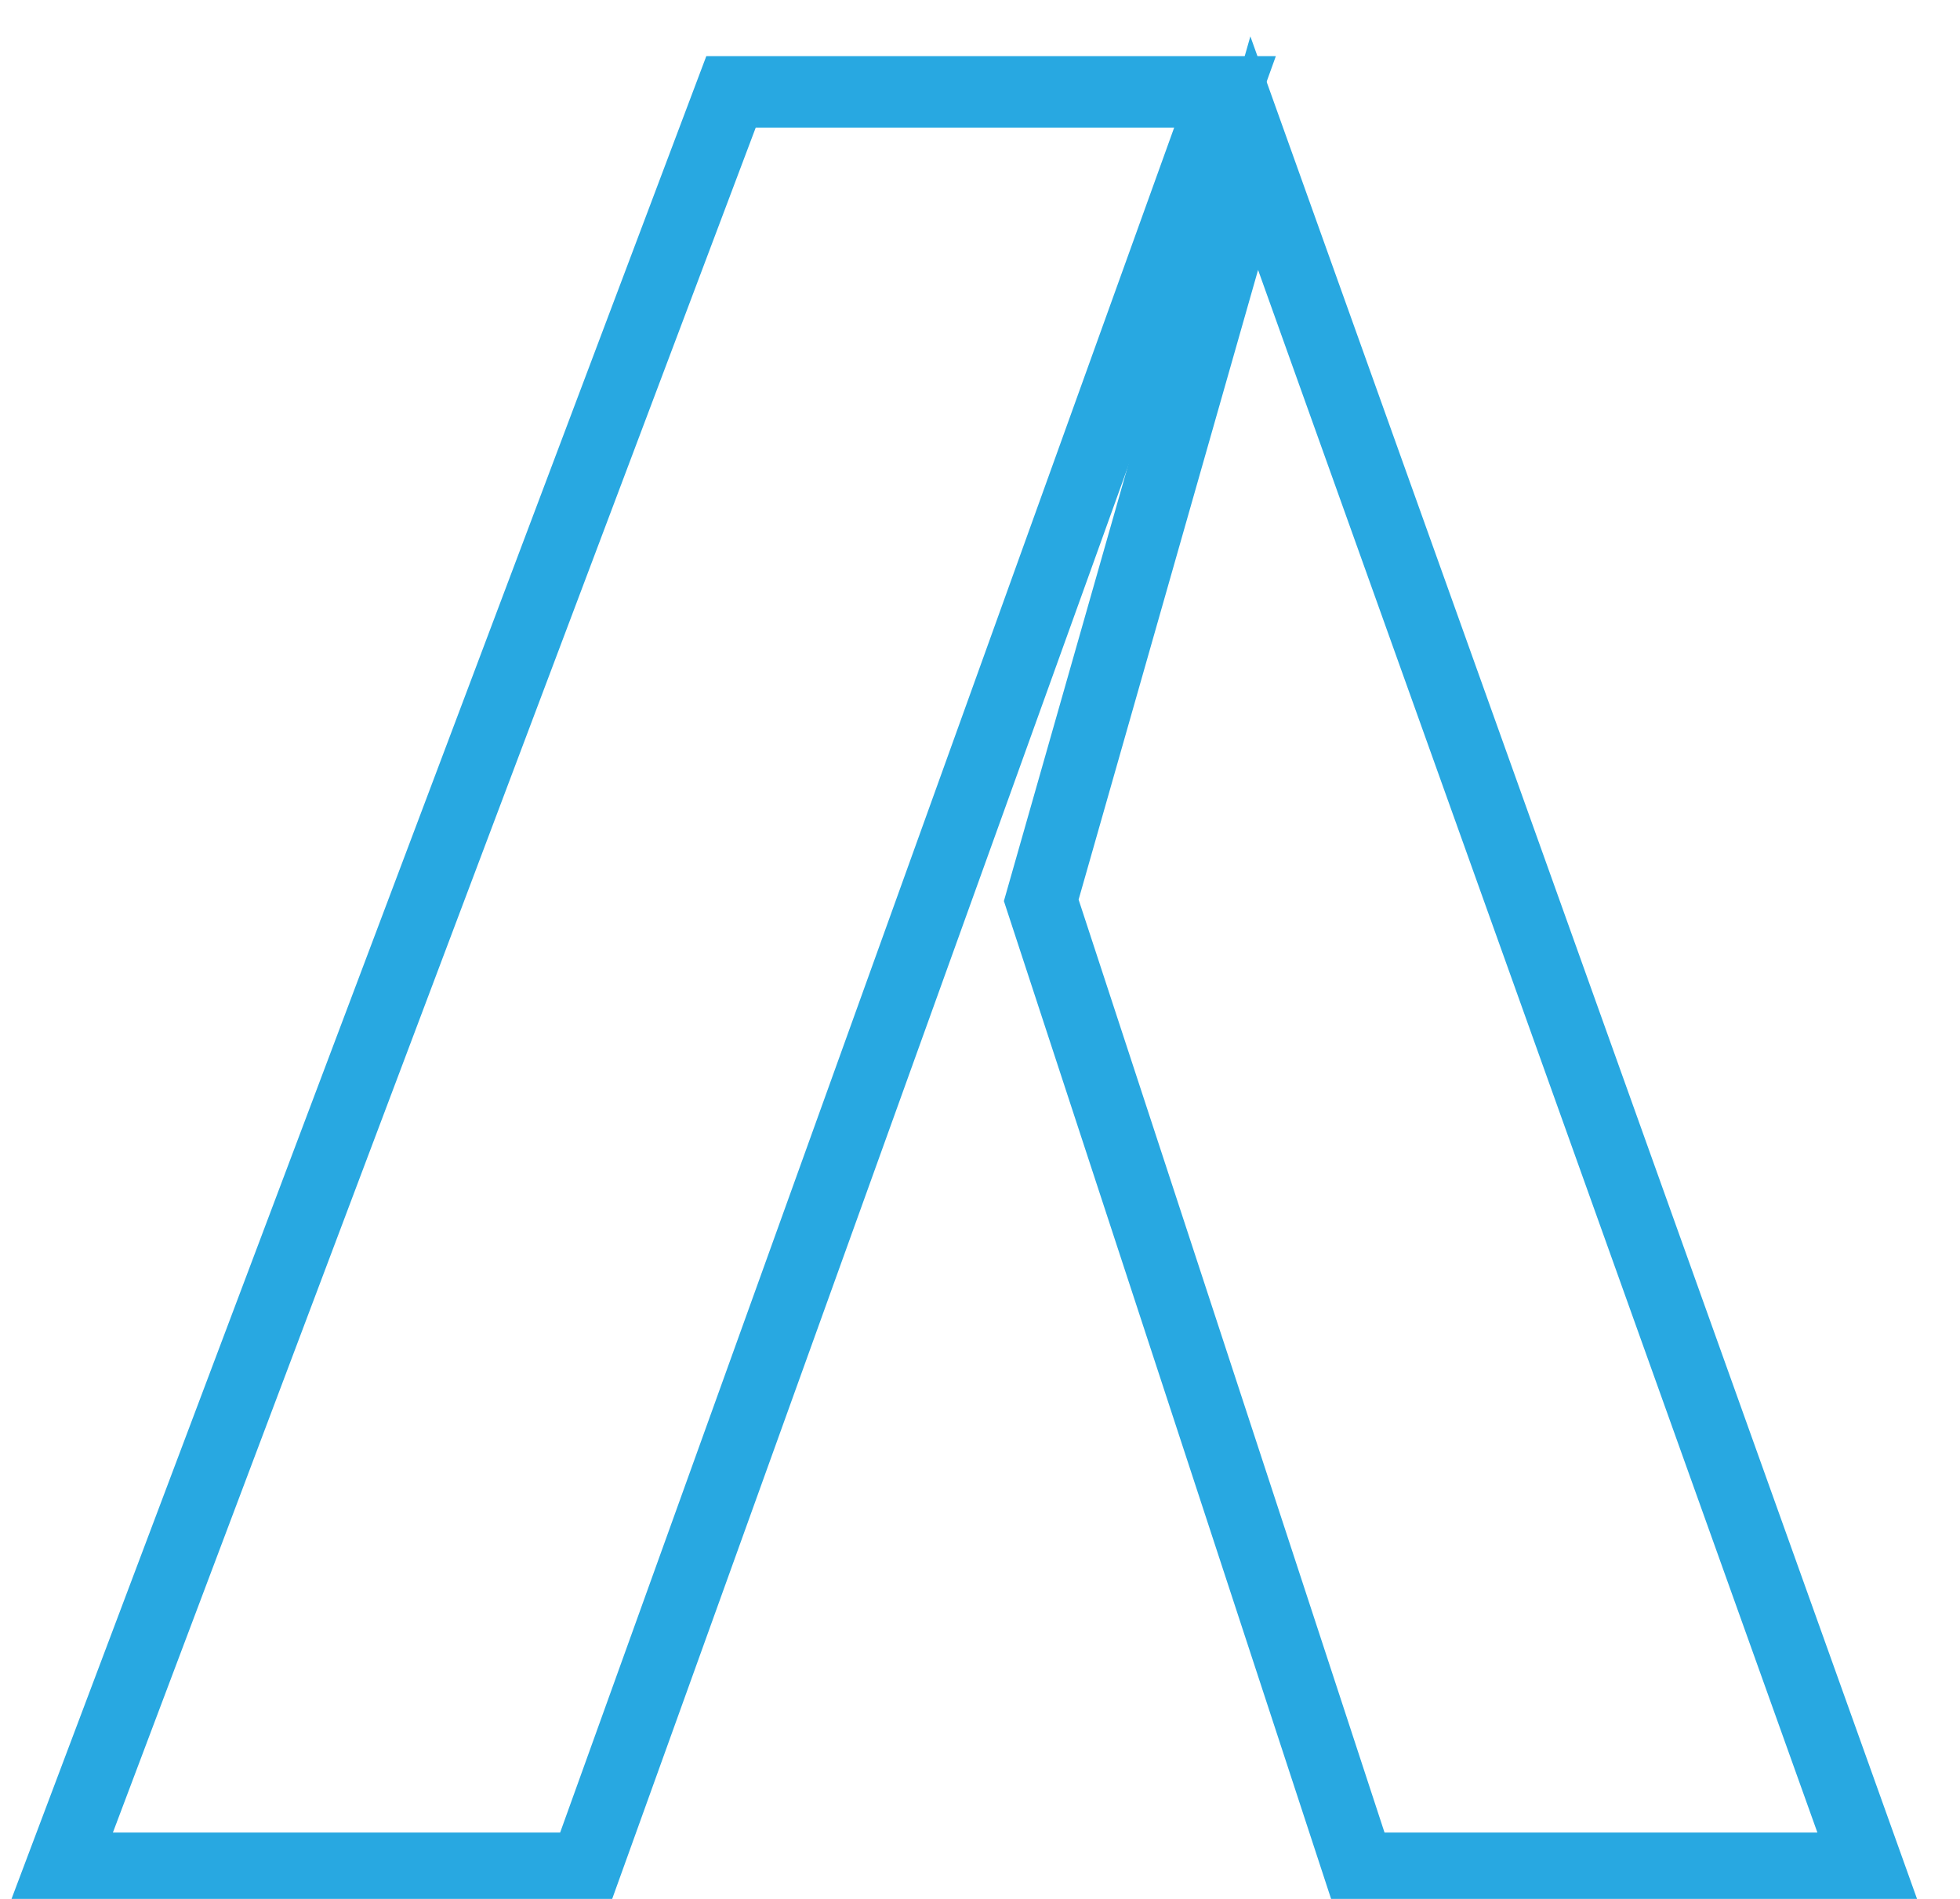 <svg width="64" height="62" xmlns="http://www.w3.org/2000/svg" xmlns:xlink="http://www.w3.org/1999/xlink" overflow="hidden"><defs><clipPath id="clip0"><rect x="1122" y="185" width="64" height="62"/></clipPath></defs><g clip-path="url(#clip0)" transform="translate(-1122 -185)"><path d="M1124 246 1141.11 246 1162 188 1145.87 188 1124 246Z" stroke="#28A8E1" stroke-width="2.333" stroke-miterlimit="8" fill="none" fill-rule="evenodd"/><path d="M0 56 16.636 56 27 24.396 20.046 0 0 56Z" stroke="#28A8E1" stroke-width="2.333" stroke-miterlimit="8" fill="none" fill-rule="evenodd" transform="matrix(-1 0 0 1 1183 190)"/></g></svg>